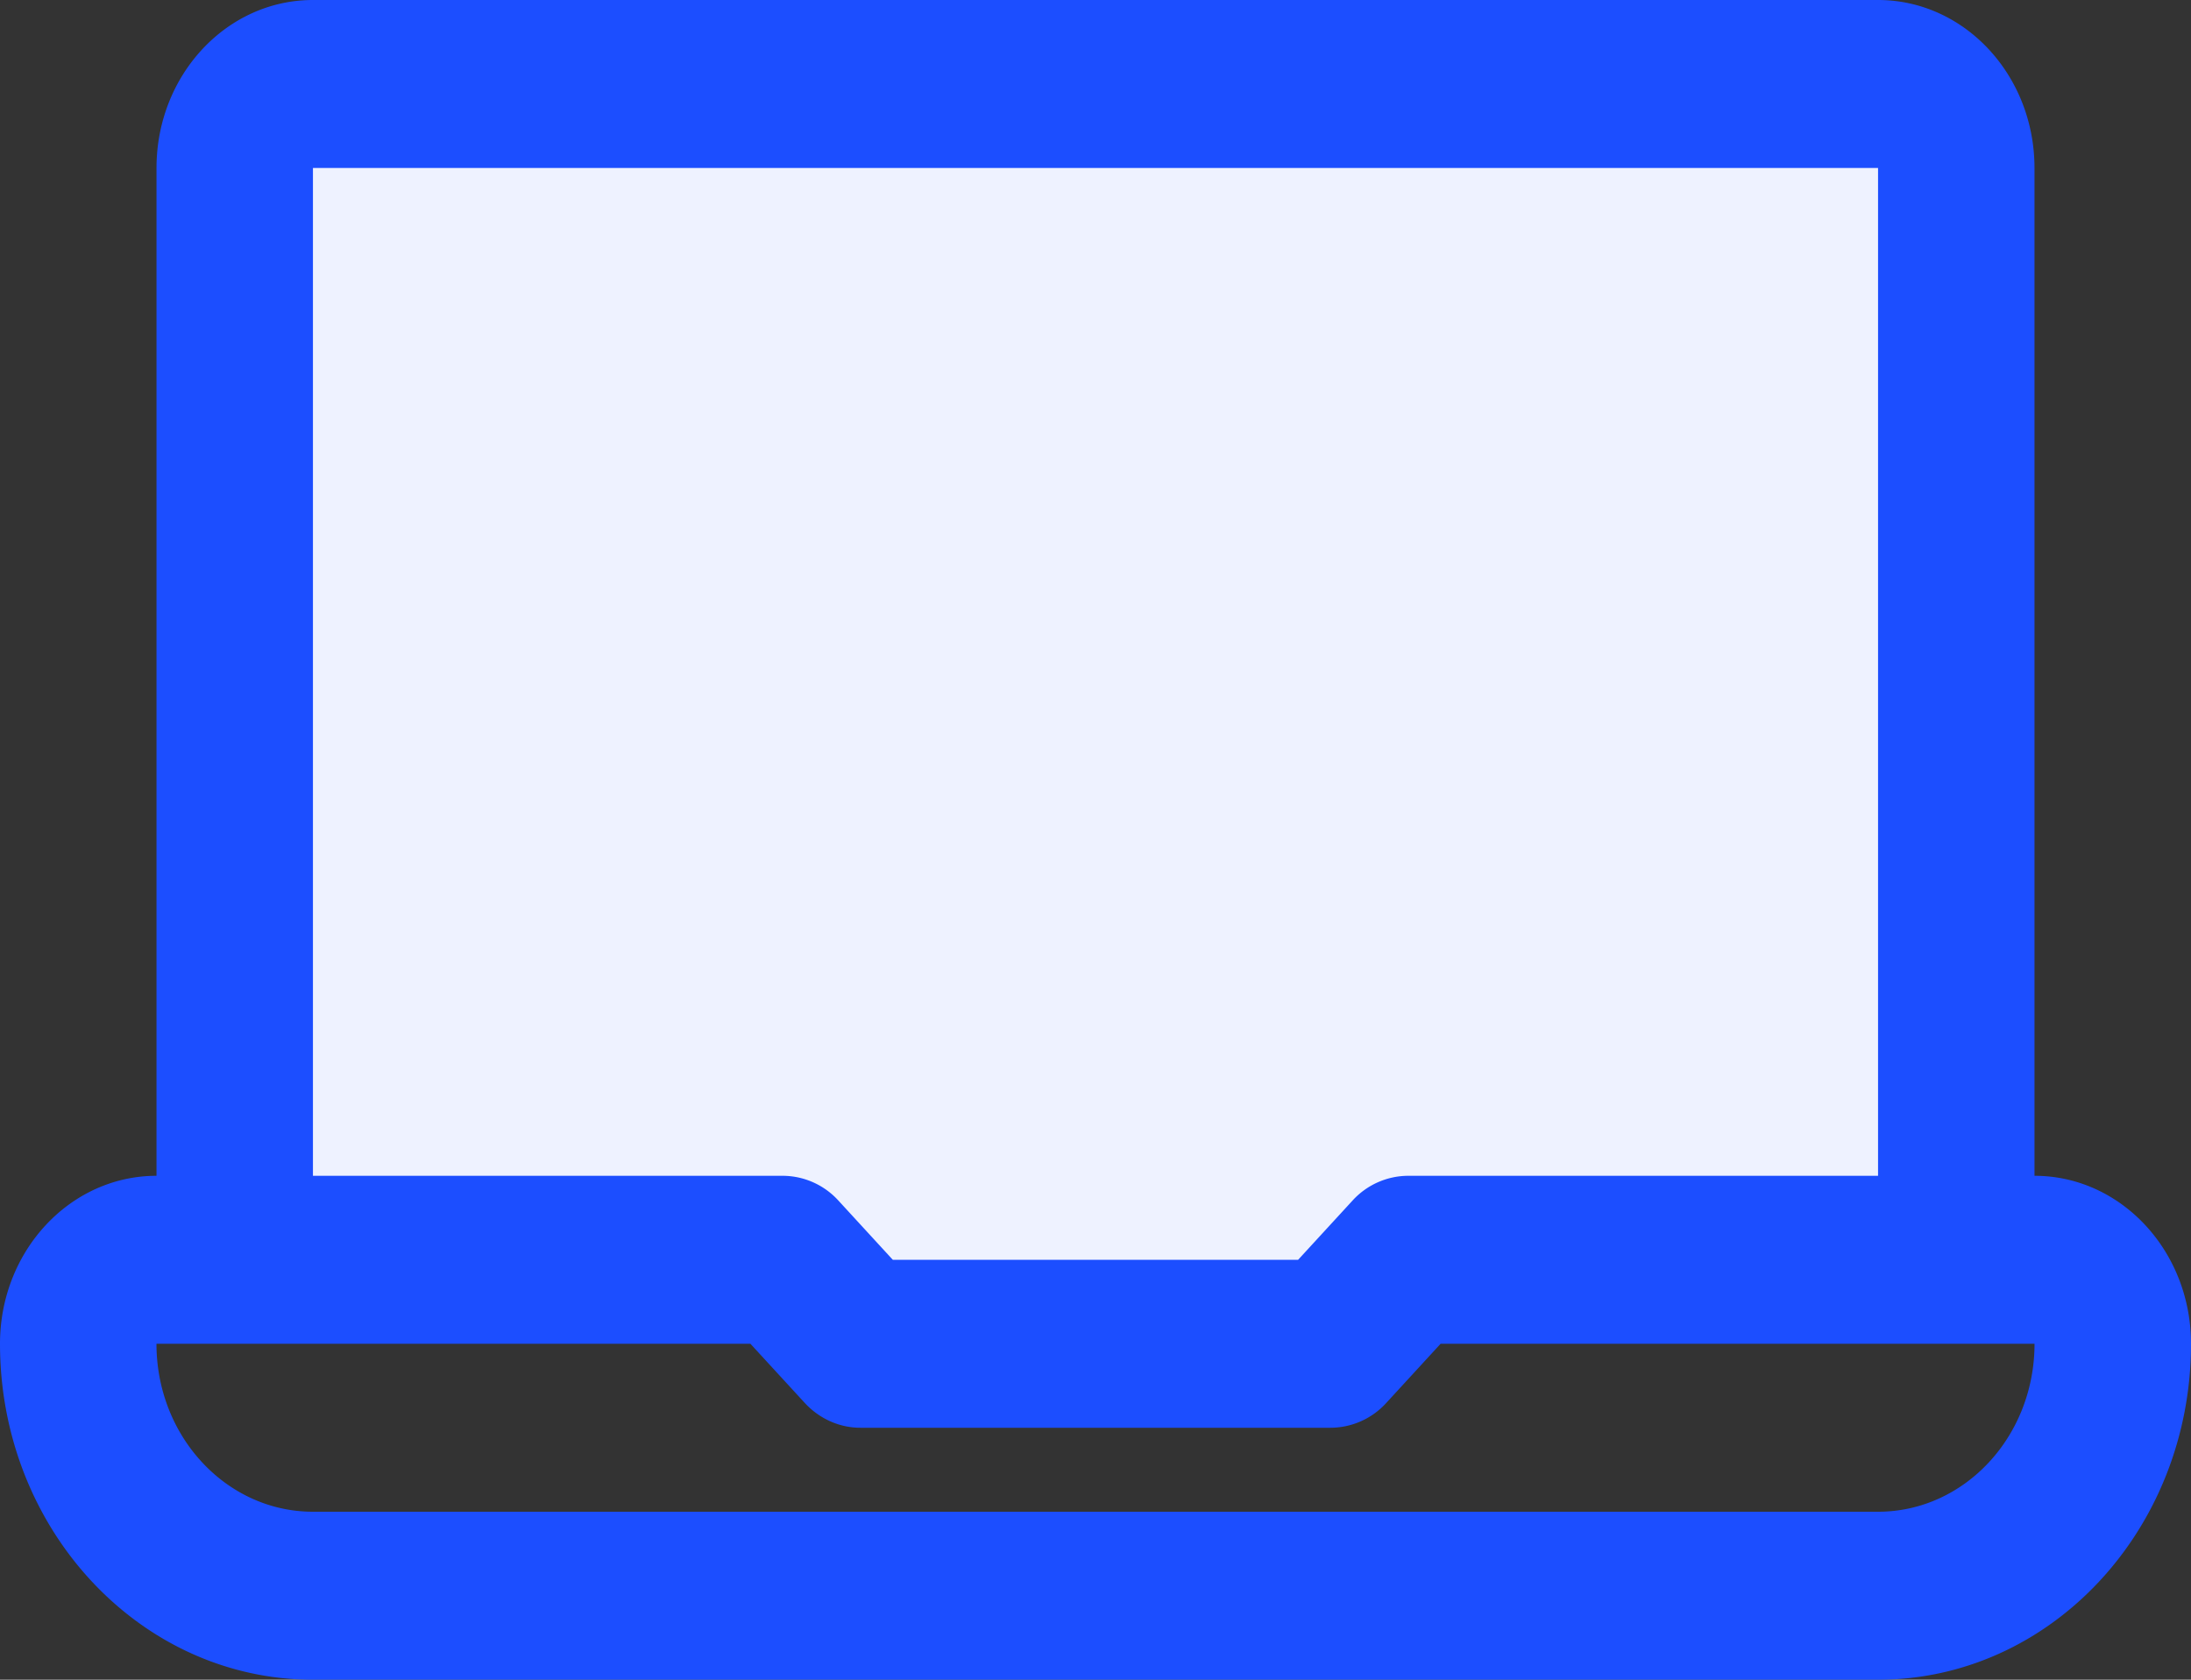 <svg width="60" height="46" viewBox="0 0 60 46" xmlns="http://www.w3.org/2000/svg">
    <rect x="0" y="0" width="60" height="46" fill="#333333" stroke="none"/>
    <g fill="none" fill-rule="evenodd">
        <path fill="#EEF2FF" d="M7 4h46v31H7z"/>
        <path d="M55.714 32.2V4.6c0-2.54-1.918-4.6-4.285-4.6H8.57C6.204 0 4.286 2.06 4.286 4.6v27.6C1.919 32.2 0 34.26 0 36.8 0 41.881 3.838 46 8.571 46H51.43C56.162 46 60 41.881 60 36.8c0-2.54-1.919-4.6-4.286-4.6zM8.571 4.6H51.43v27.6H38.57a2.07 2.07 0 0 0-1.521.667l-1.5 1.633h-11.1l-1.5-1.633a2.07 2.07 0 0 0-1.521-.667H8.57V4.6zM51.43 41.4H8.57c-2.367 0-4.285-2.06-4.285-4.6H20.55l1.5 1.633c.404.43.952.67 1.521.667H36.43a2.07 2.07 0 0 0 1.521-.667l1.5-1.633h16.264c0 2.54-1.918 4.6-4.285 4.6z" fill="#1C4EFF" fill-rule="nonzero"/>
    </g>
</svg>
